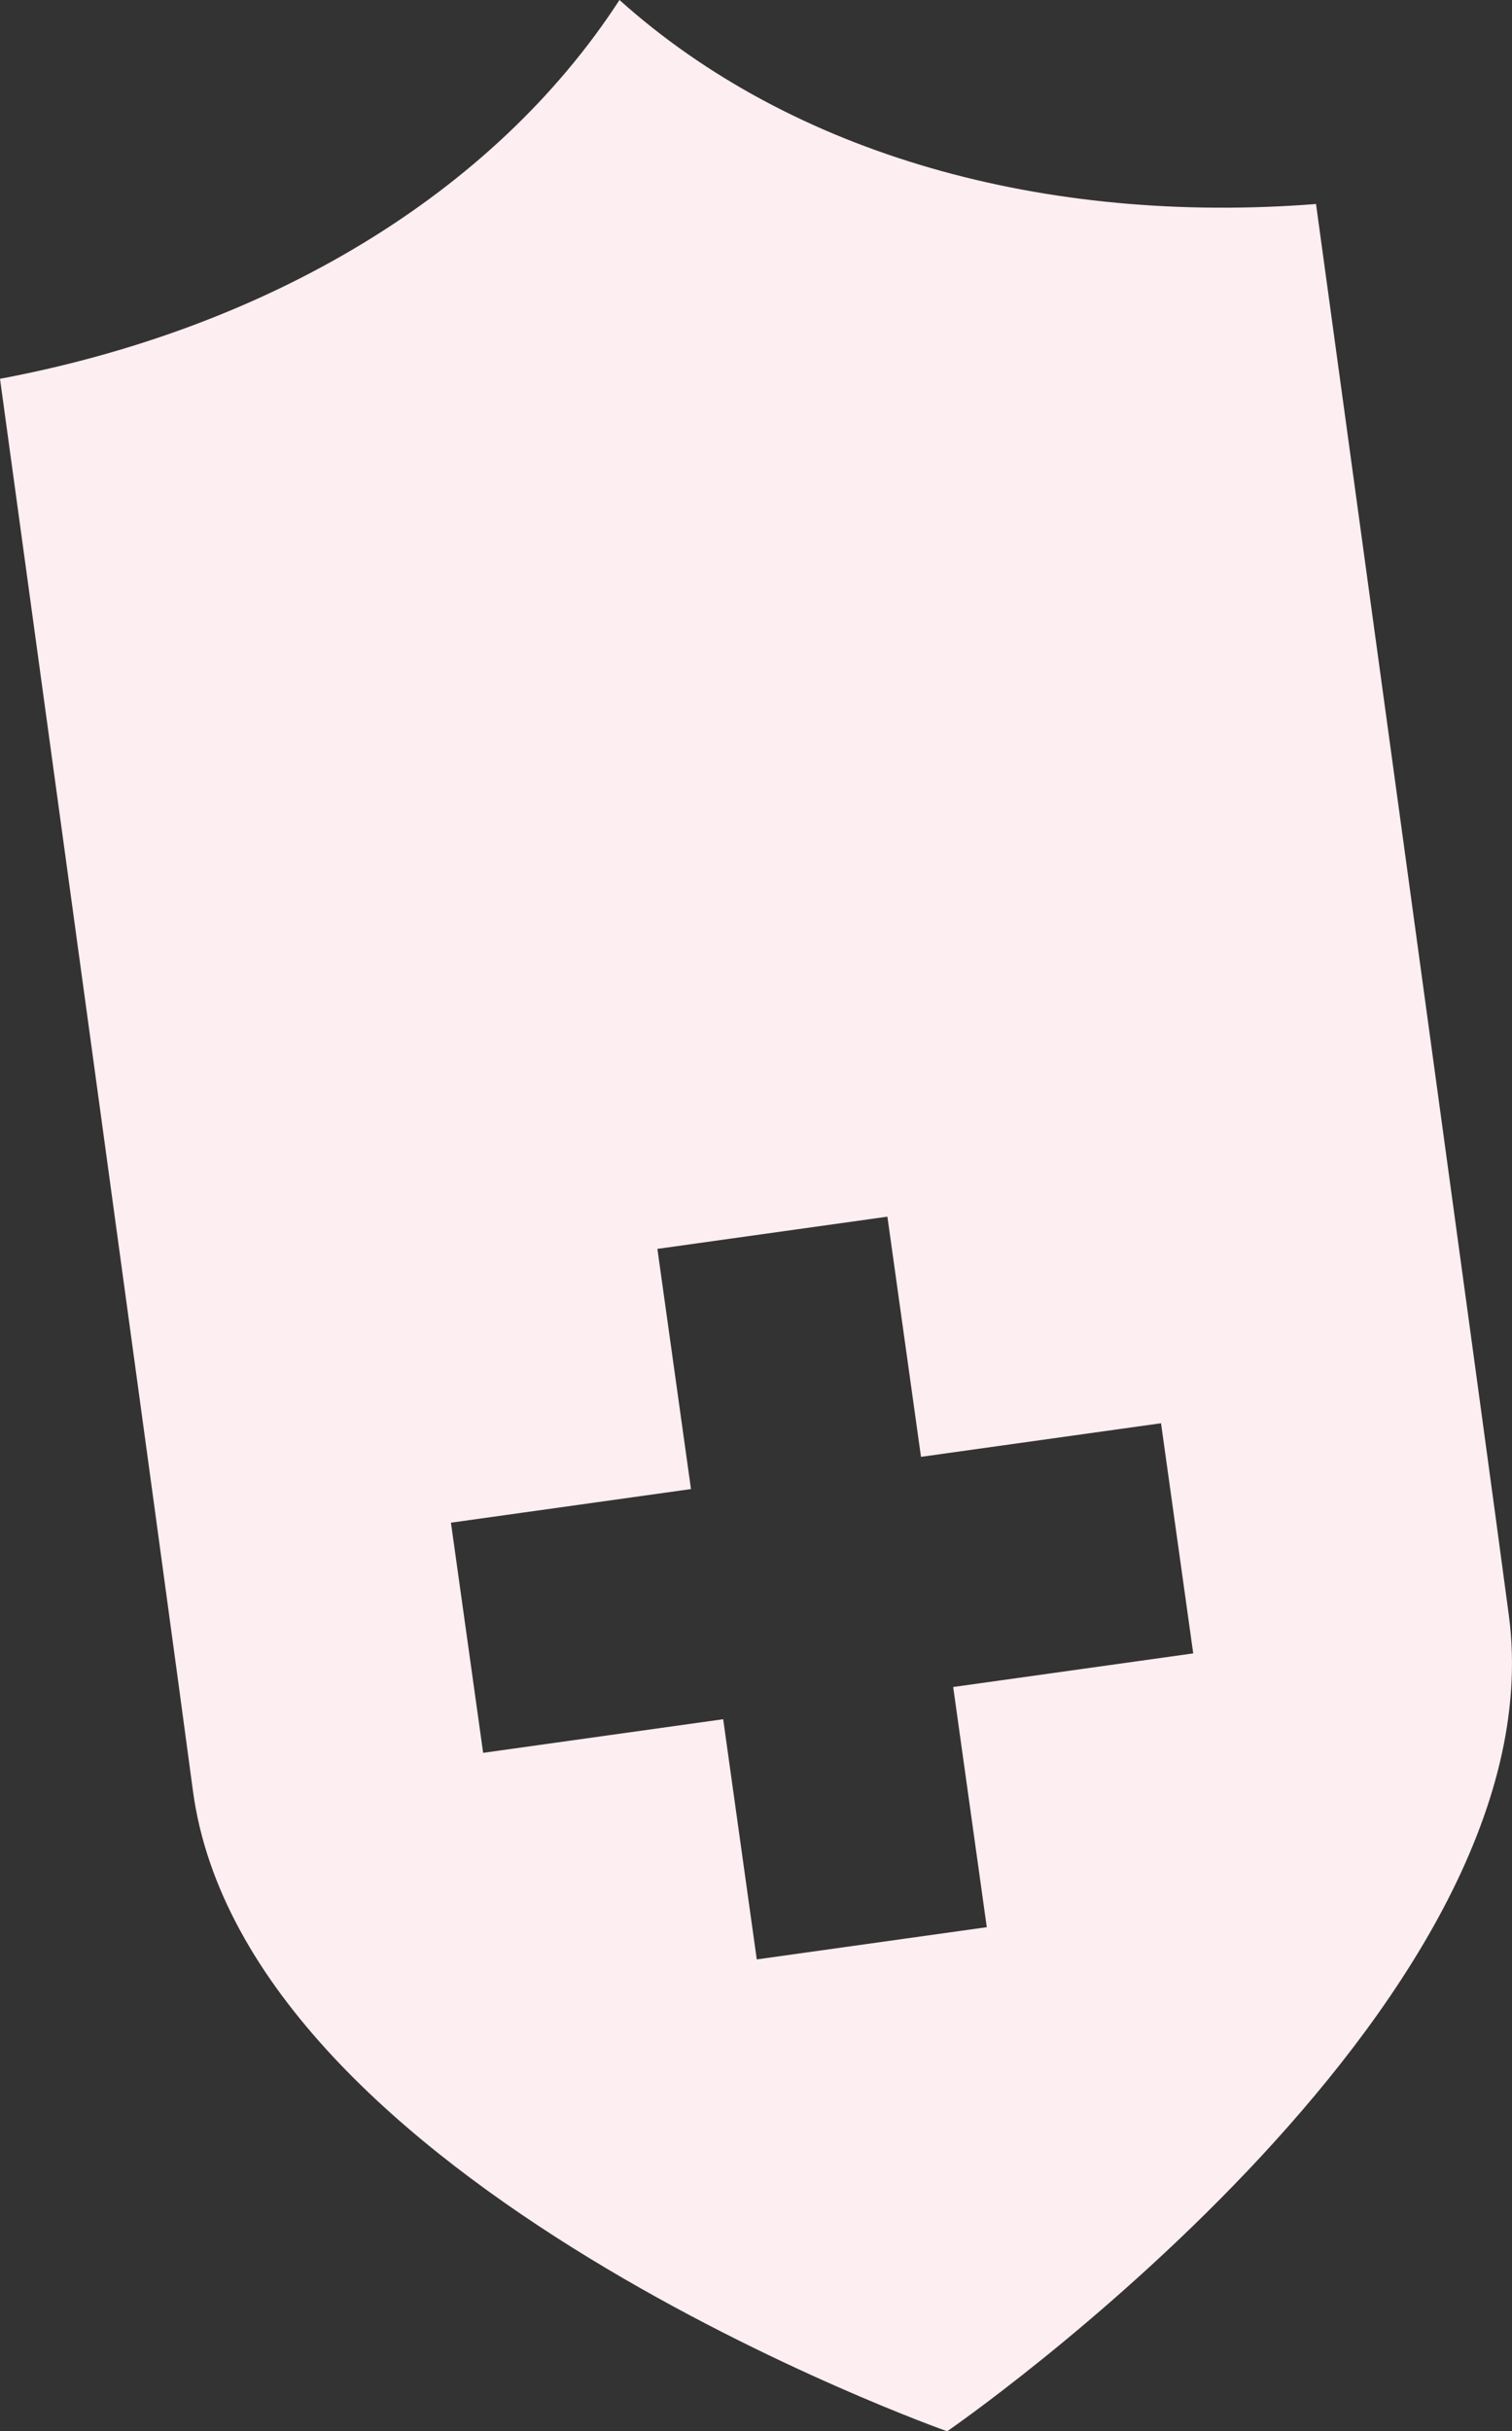 <?xml version="1.0" encoding="UTF-8"?>
<svg xmlns="http://www.w3.org/2000/svg" viewBox="0 0 206.61 332.02">
  <rect x="0" y="0" width="206.61" height="332.02" fill="#333333" stroke="none"/>
  <defs>
    <style>
      .cls-1 {
        fill: #fdeef1;
        mix-blend-mode: multiply;
      }

      .cls-2 {
        isolation: isolate;
      }
    </style>
  </defs>
  <g class="cls-2">
    <g id="_レイヤー_2" data-name="レイヤー_2">
      <g id="_レイヤー_1-2" data-name="レイヤー_1">
        <path class="cls-1" d="M84.65,0C67.38,26.59,36.52,44.86,0,51.73c0,0,23.72,172.83,26.35,192.73,7.11,53.73,103.08,87.56,103.08,87.56,0,0,83.86-57.7,76.75-111.43-2.63-19.9-26.35-192.73-26.35-192.73-37.05,2.89-71.59-6.7-95.18-27.86ZM163.05,225.79l-32.8,4.59,4.59,32.8-31.43,4.4-4.59-32.8-32.8,4.59-4.4-31.43,32.8-4.59-4.59-32.8,31.43-4.4,4.59,32.8,32.8-4.59,4.4,31.43Z"/>
      </g>
    </g>
  </g>
</svg>